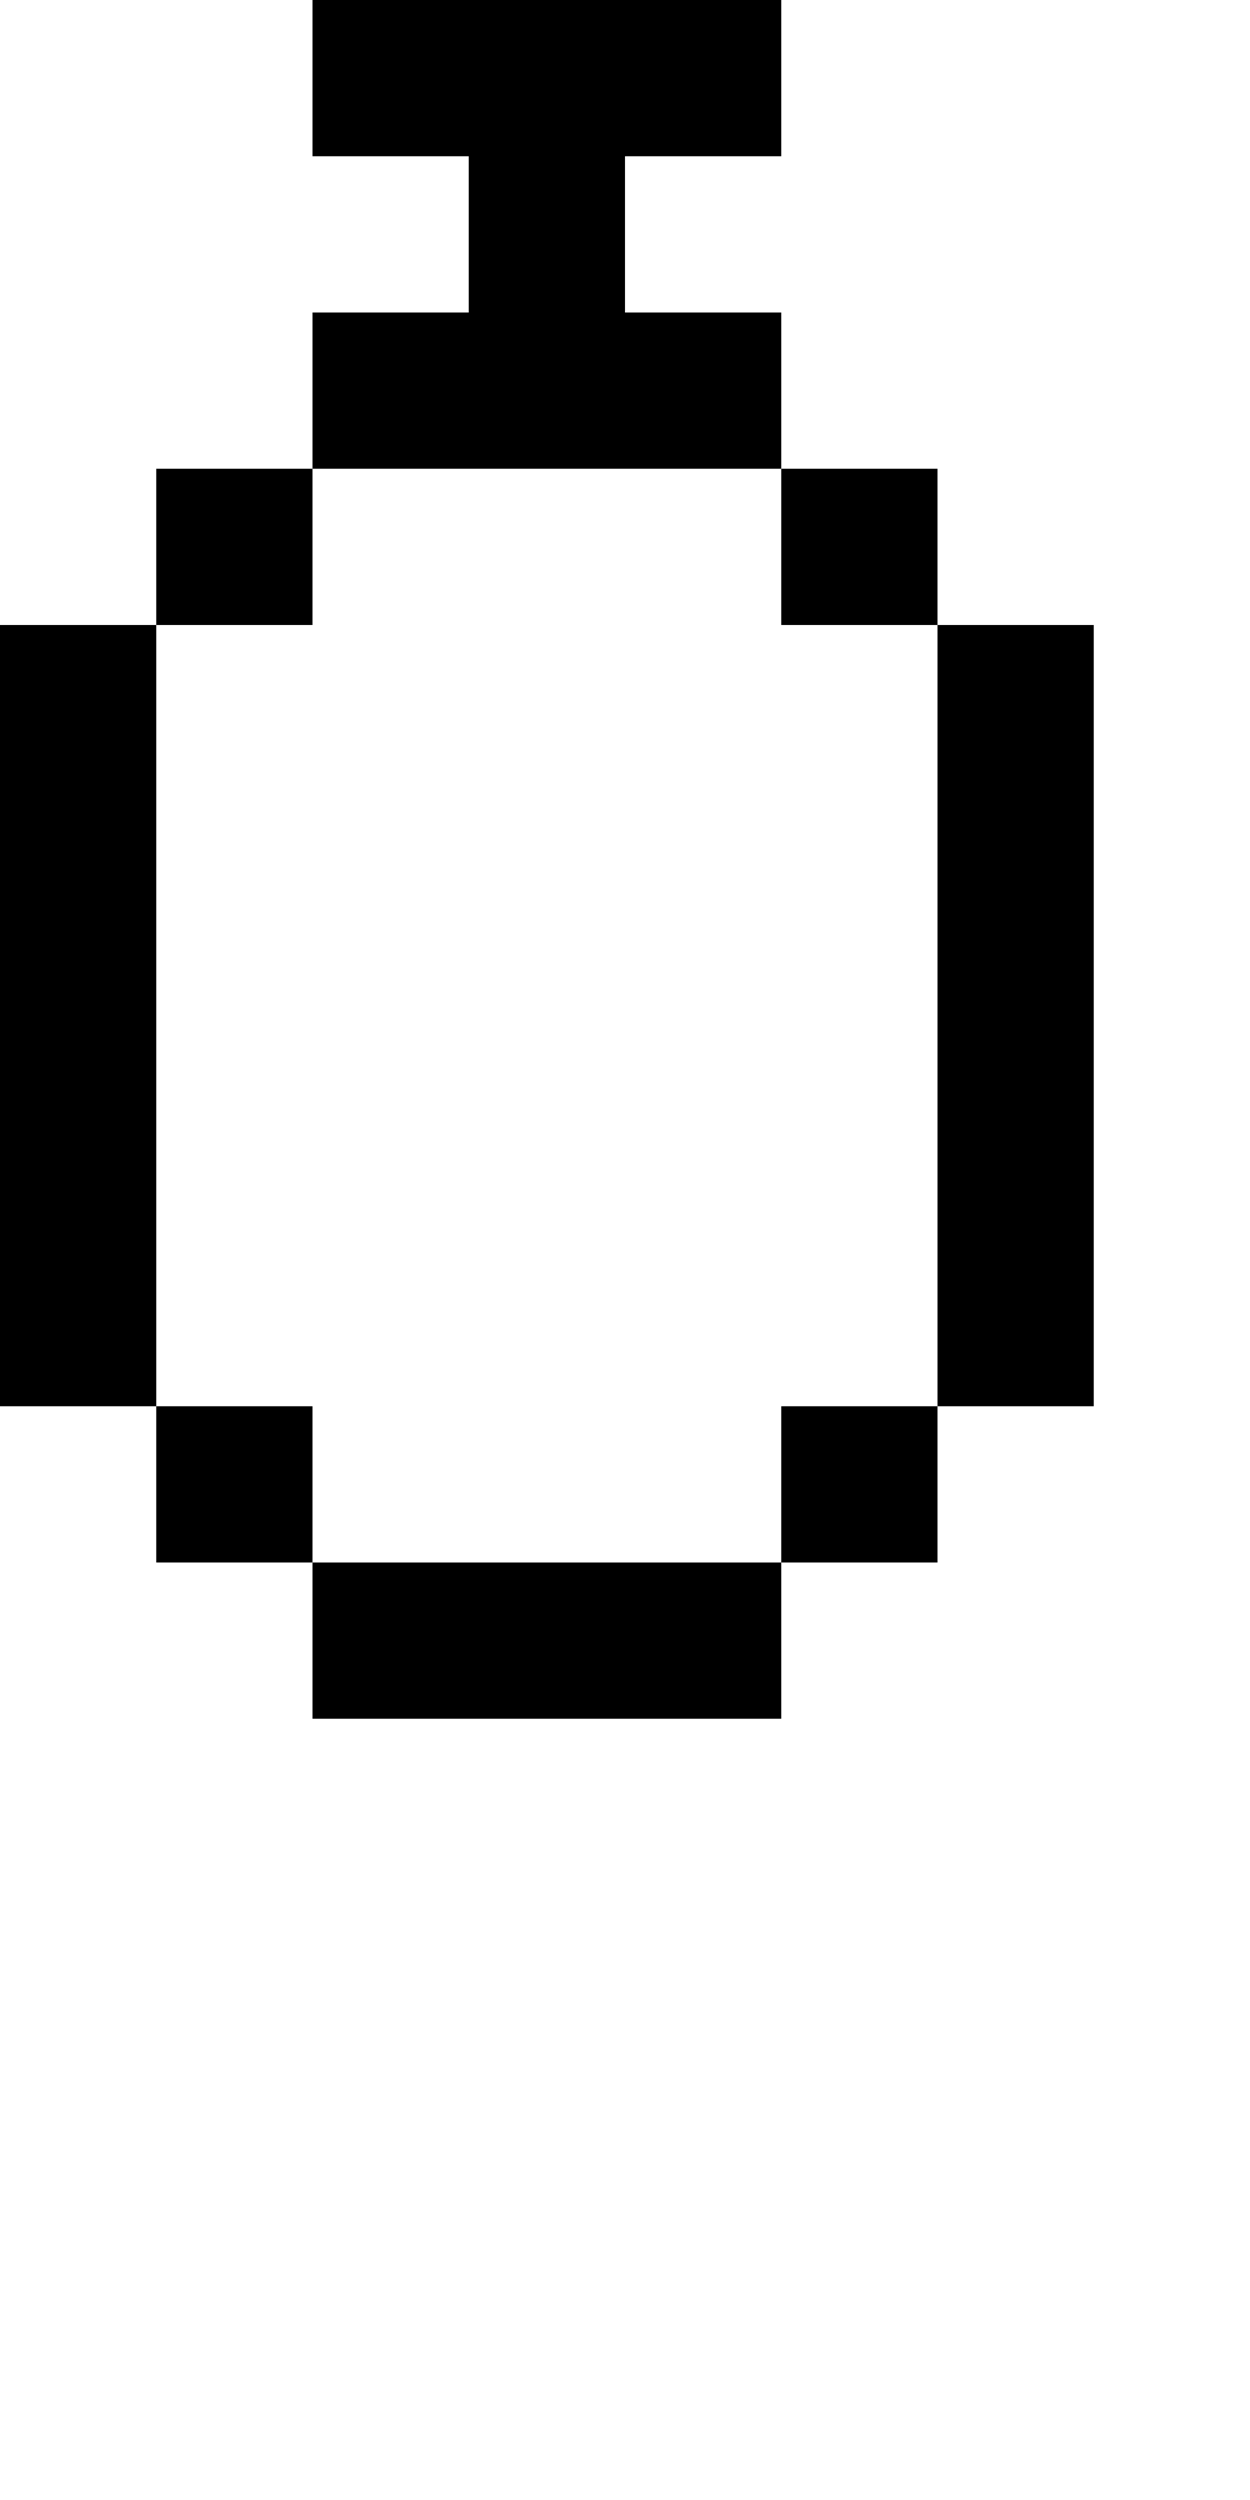<svg xmlns="http://www.w3.org/2000/svg" width="8px" height="16px" viewBox="0 0 8 16"><style>svg { background-color: white } @media(prefers-color-scheme: dark) { svg { background-color: black } }</style><path fill="white" d="M0,0H8V16H0"/><path fill="black" d="M0,4H1V3H2V2H3V1H2V0H5V1H4V2H5V3H2V4H1V9H0M1,9H2V10H1M2,10H5V9H6V4H7V9H6V10H5V11H2M5,3H6V4H5"/></svg>
